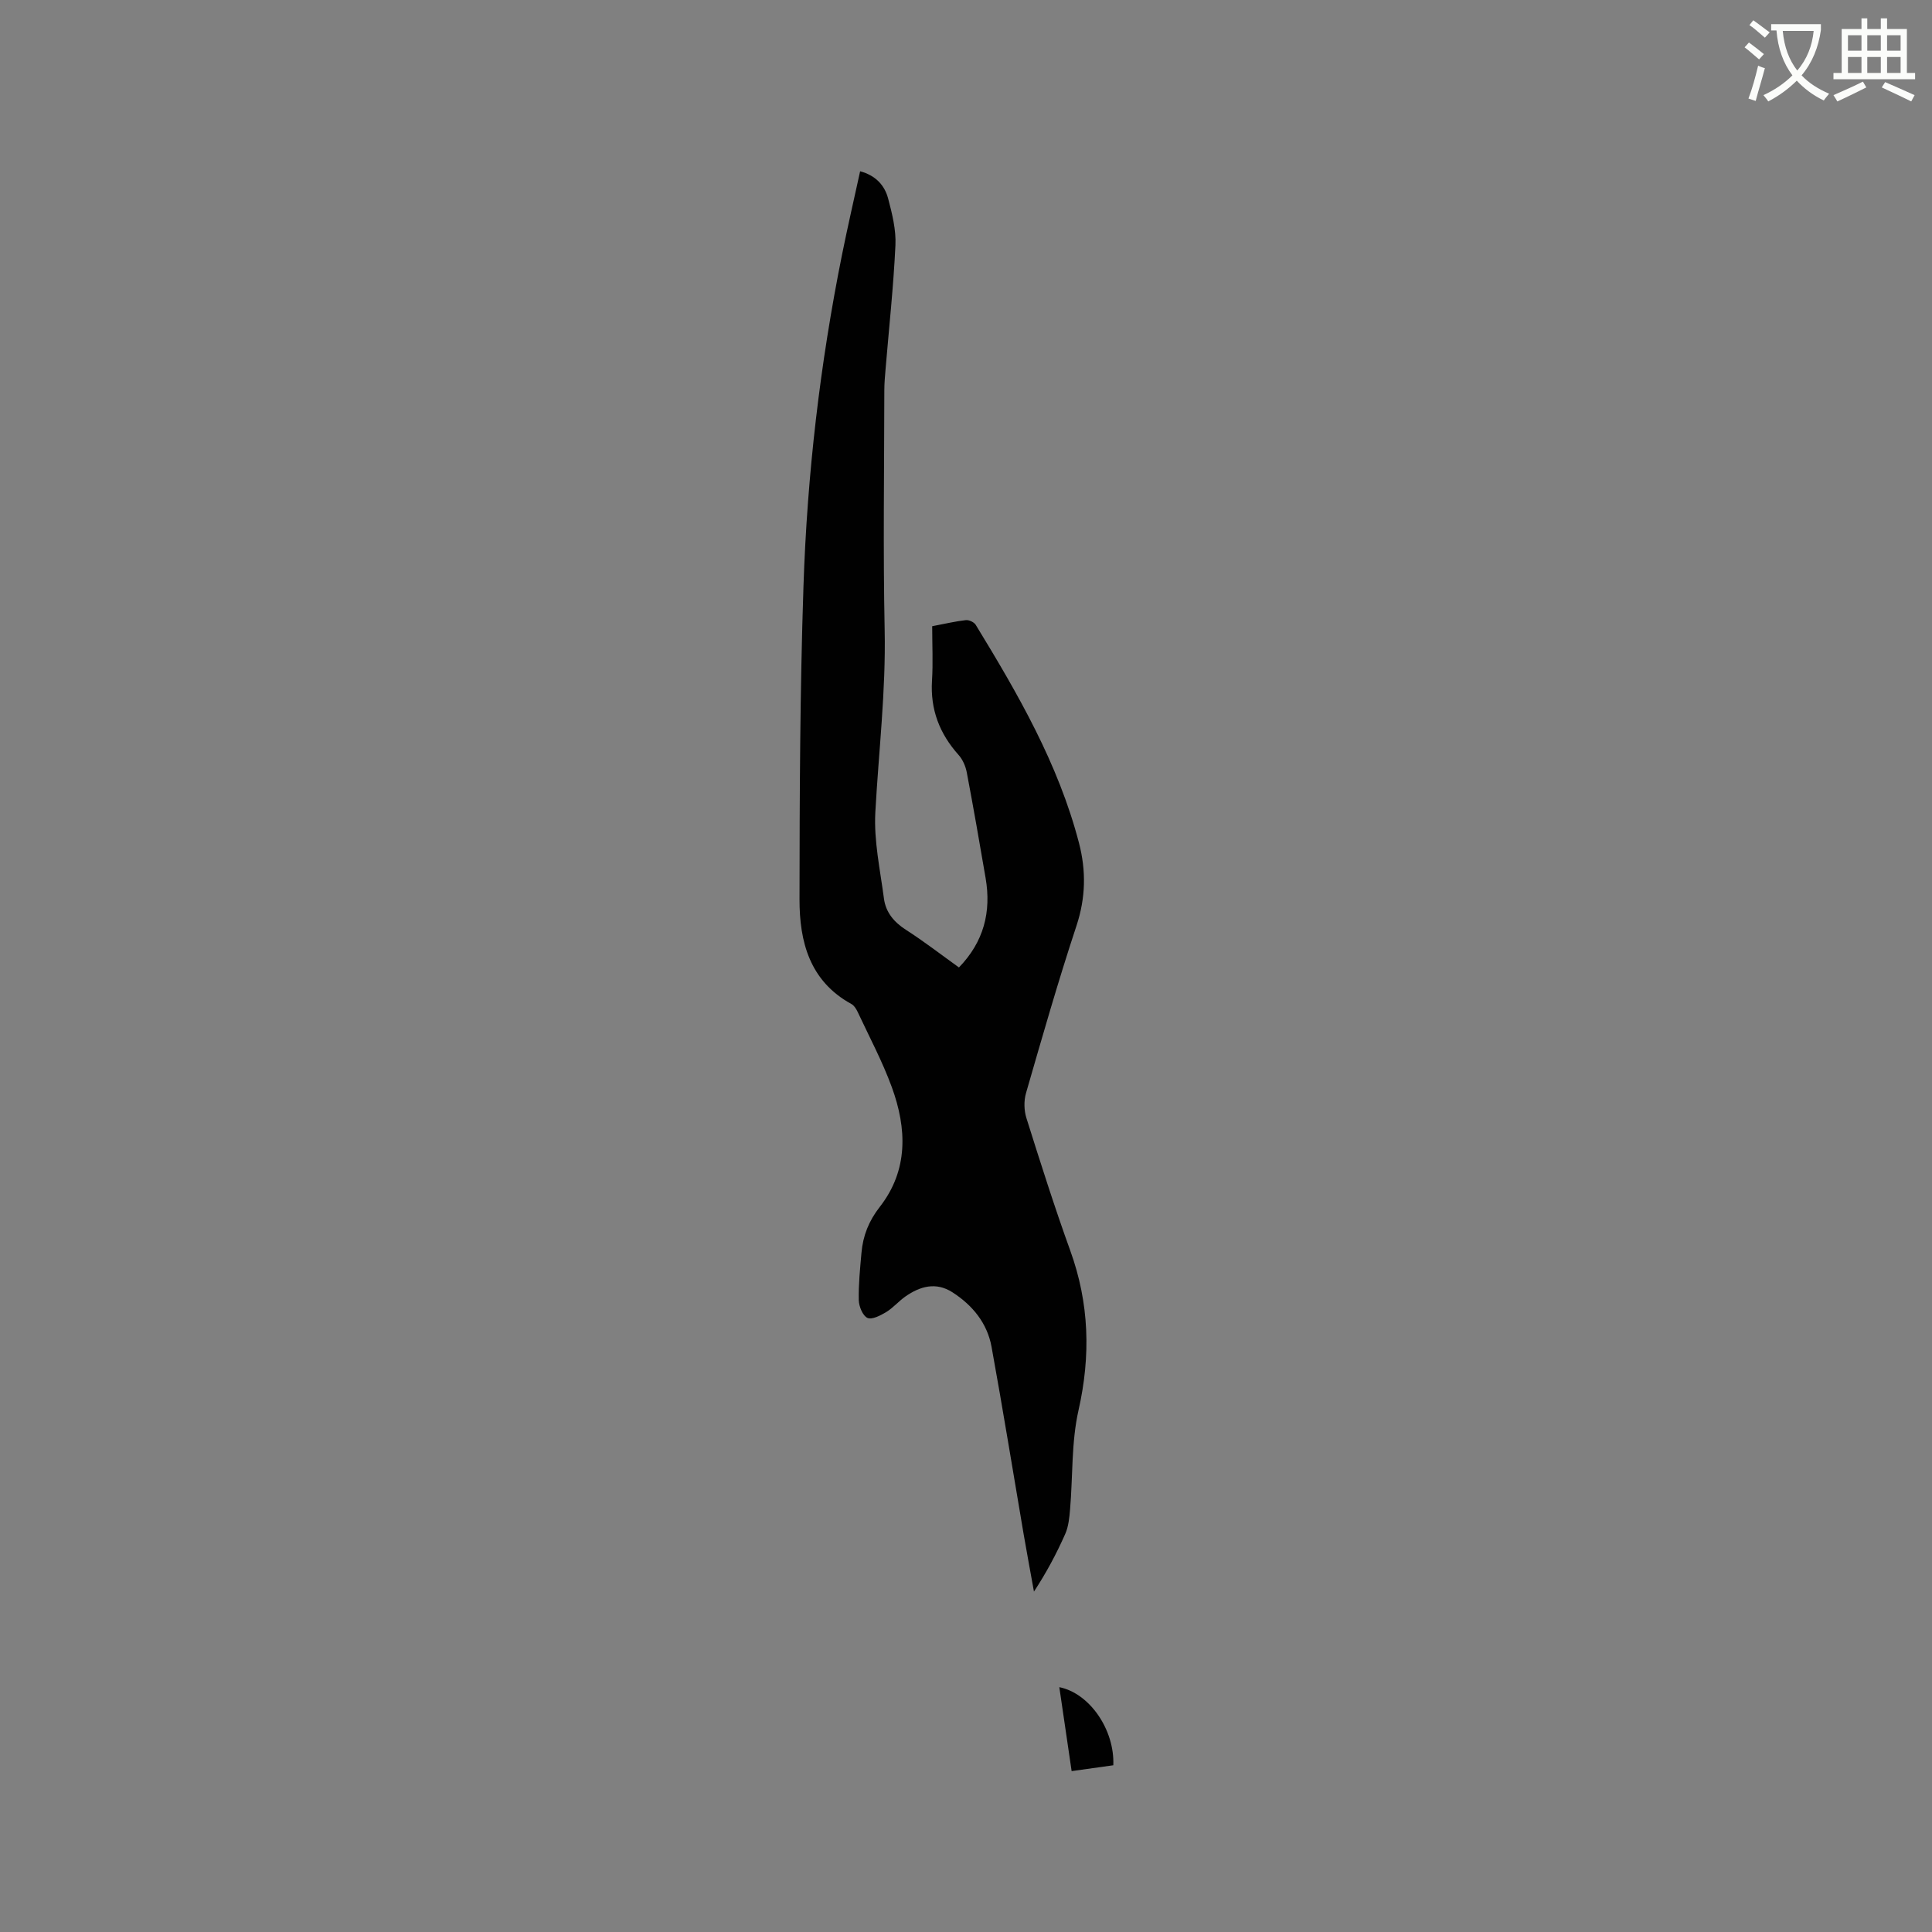 <svg enable-background="new 0 0 400 400" viewBox="0 0 400 400" xmlns="http://www.w3.org/2000/svg"><rect x="0" y="0" width="400" height="400" fill="#808080" stroke="none"/><path d="m362.1 8.8c1.1.8 2.1 1.6 3.1 2.4l-1 1.1c-1.3-1.1-2.3-2-3-2.5zm1.9 4.8c.5.2.9.4 1.4.5-.6 2.3-1.3 4.5-1.9 6.8l-1.5-.5c.8-2.1 1.4-4.3 2-6.8zm-1-9.4c1.3.9 2.4 1.8 3.4 2.5l-1 1.1c-1.4-1.2-2.4-2.1-3.2-2.6zm3.7 2.2v-1.4h10.3v1.2c-.5 3.6-1.8 6.8-4 9.4 1.5 1.6 3.4 2.8 5.7 3.8-.3.4-.7.8-1.1 1.4-2.3-1.1-4.1-2.5-5.6-4.1-1.6 1.6-3.6 3.1-5.9 4.3-.3-.5-.7-.9-1-1.3 2.4-1.1 4.4-2.5 6-4.1-1.9-2.5-3-5.6-3.3-9.3h-1.1zm8.8 0h-6.4c.3 3.3 1.3 6 3 8.2 2-2.3 3.1-5.1 3.4-8.2z" fill="#fbfcfa"/><path d="m385.3 3.8h1.3v2.2h2.8v-2.2h1.3v2.2h4.1v9.1h1.7v1.3h-16.9v-1.3h1.7v-9.1h4.1v-2.2zm.4 13.1.7 1.2c-1.8.9-3.8 1.9-6 2.9-.2-.4-.5-.8-.8-1.3 2.3-1 4.3-1.9 6.1-2.8zm-3.1-6.4h2.8v-3.2h-2.8zm0 4.6h2.8v-3.3h-2.8zm4-4.6h2.8v-3.2h-2.8zm0 4.6h2.8v-3.3h-2.8zm3.7 1.9c2.1.9 4.1 1.8 6.1 2.7l-.7 1.3c-2.2-1.1-4.2-2-6.1-2.9zm3.2-9.7h-2.8v3.2h2.8zm-2.8 7.8h2.8v-3.3h-2.8z" fill="#fbfcfa"/><g fill="#010101"><path d="m178.08 35.46c3.25.87 5.08 2.93 5.8 5.65.83 3.14 1.66 6.46 1.51 9.65-.4 8.55-1.33 17.08-2.04 25.62-.12 1.48-.26 2.96-.26 4.43-.02 16.54-.27 33.08.07 49.62.26 12.65-1.24 25.14-1.93 37.71-.33 5.91 1 11.94 1.78 17.89.37 2.84 2.07 4.89 4.57 6.49 3.73 2.39 7.24 5.11 10.96 7.78 5.16-5.33 6.72-11.52 5.52-18.51-1.25-7.3-2.52-14.6-3.9-21.87-.24-1.28-.84-2.66-1.69-3.61-3.95-4.41-5.88-9.41-5.51-15.39.23-3.68.04-7.39.04-11.27 2.66-.5 4.8-1.02 6.97-1.26.65-.07 1.7.42 2.04.97 8.73 14.29 17.11 28.76 21.38 45.16 1.5 5.76 1.4 11.35-.52 17.16-3.79 11.45-7.1 23.06-10.45 34.65-.46 1.59-.41 3.58.09 5.16 2.89 9.18 5.8 18.37 9.07 27.42 3.95 10.91 4.27 21.76 1.71 33.09-1.49 6.62-1.16 13.63-1.74 20.47-.15 1.73-.32 3.57-1.01 5.13-1.79 4.04-3.87 7.96-6.47 11.92-.71-3.95-1.45-7.9-2.13-11.85-2.21-12.94-4.3-25.91-6.65-38.82-.89-4.9-3.93-8.61-8.09-11.29-3.42-2.2-6.71-1.26-9.77.88-1.38.97-2.51 2.33-3.94 3.2-1.18.71-2.95 1.64-3.89 1.22-.98-.44-1.77-2.38-1.8-3.68-.07-3.27.27-6.55.56-9.82.31-3.53 1.52-6.58 3.79-9.49 5.94-7.61 5.61-16.22 2.5-24.76-1.95-5.34-4.65-10.4-7.06-15.56-.3-.65-.76-1.38-1.35-1.7-8.61-4.73-10.72-12.87-10.71-21.63.02-21.61.1-43.23.82-64.83.76-23.11 3.43-46.06 8-68.75 1.15-5.71 2.46-11.37 3.73-17.18z"/><path d="m230.5 365.48c-2.87.4-5.56.78-8.63 1.21-.87-5.9-1.7-11.59-2.55-17.38 6.27 1.26 11.47 8.8 11.18 16.17z"/></g></svg>